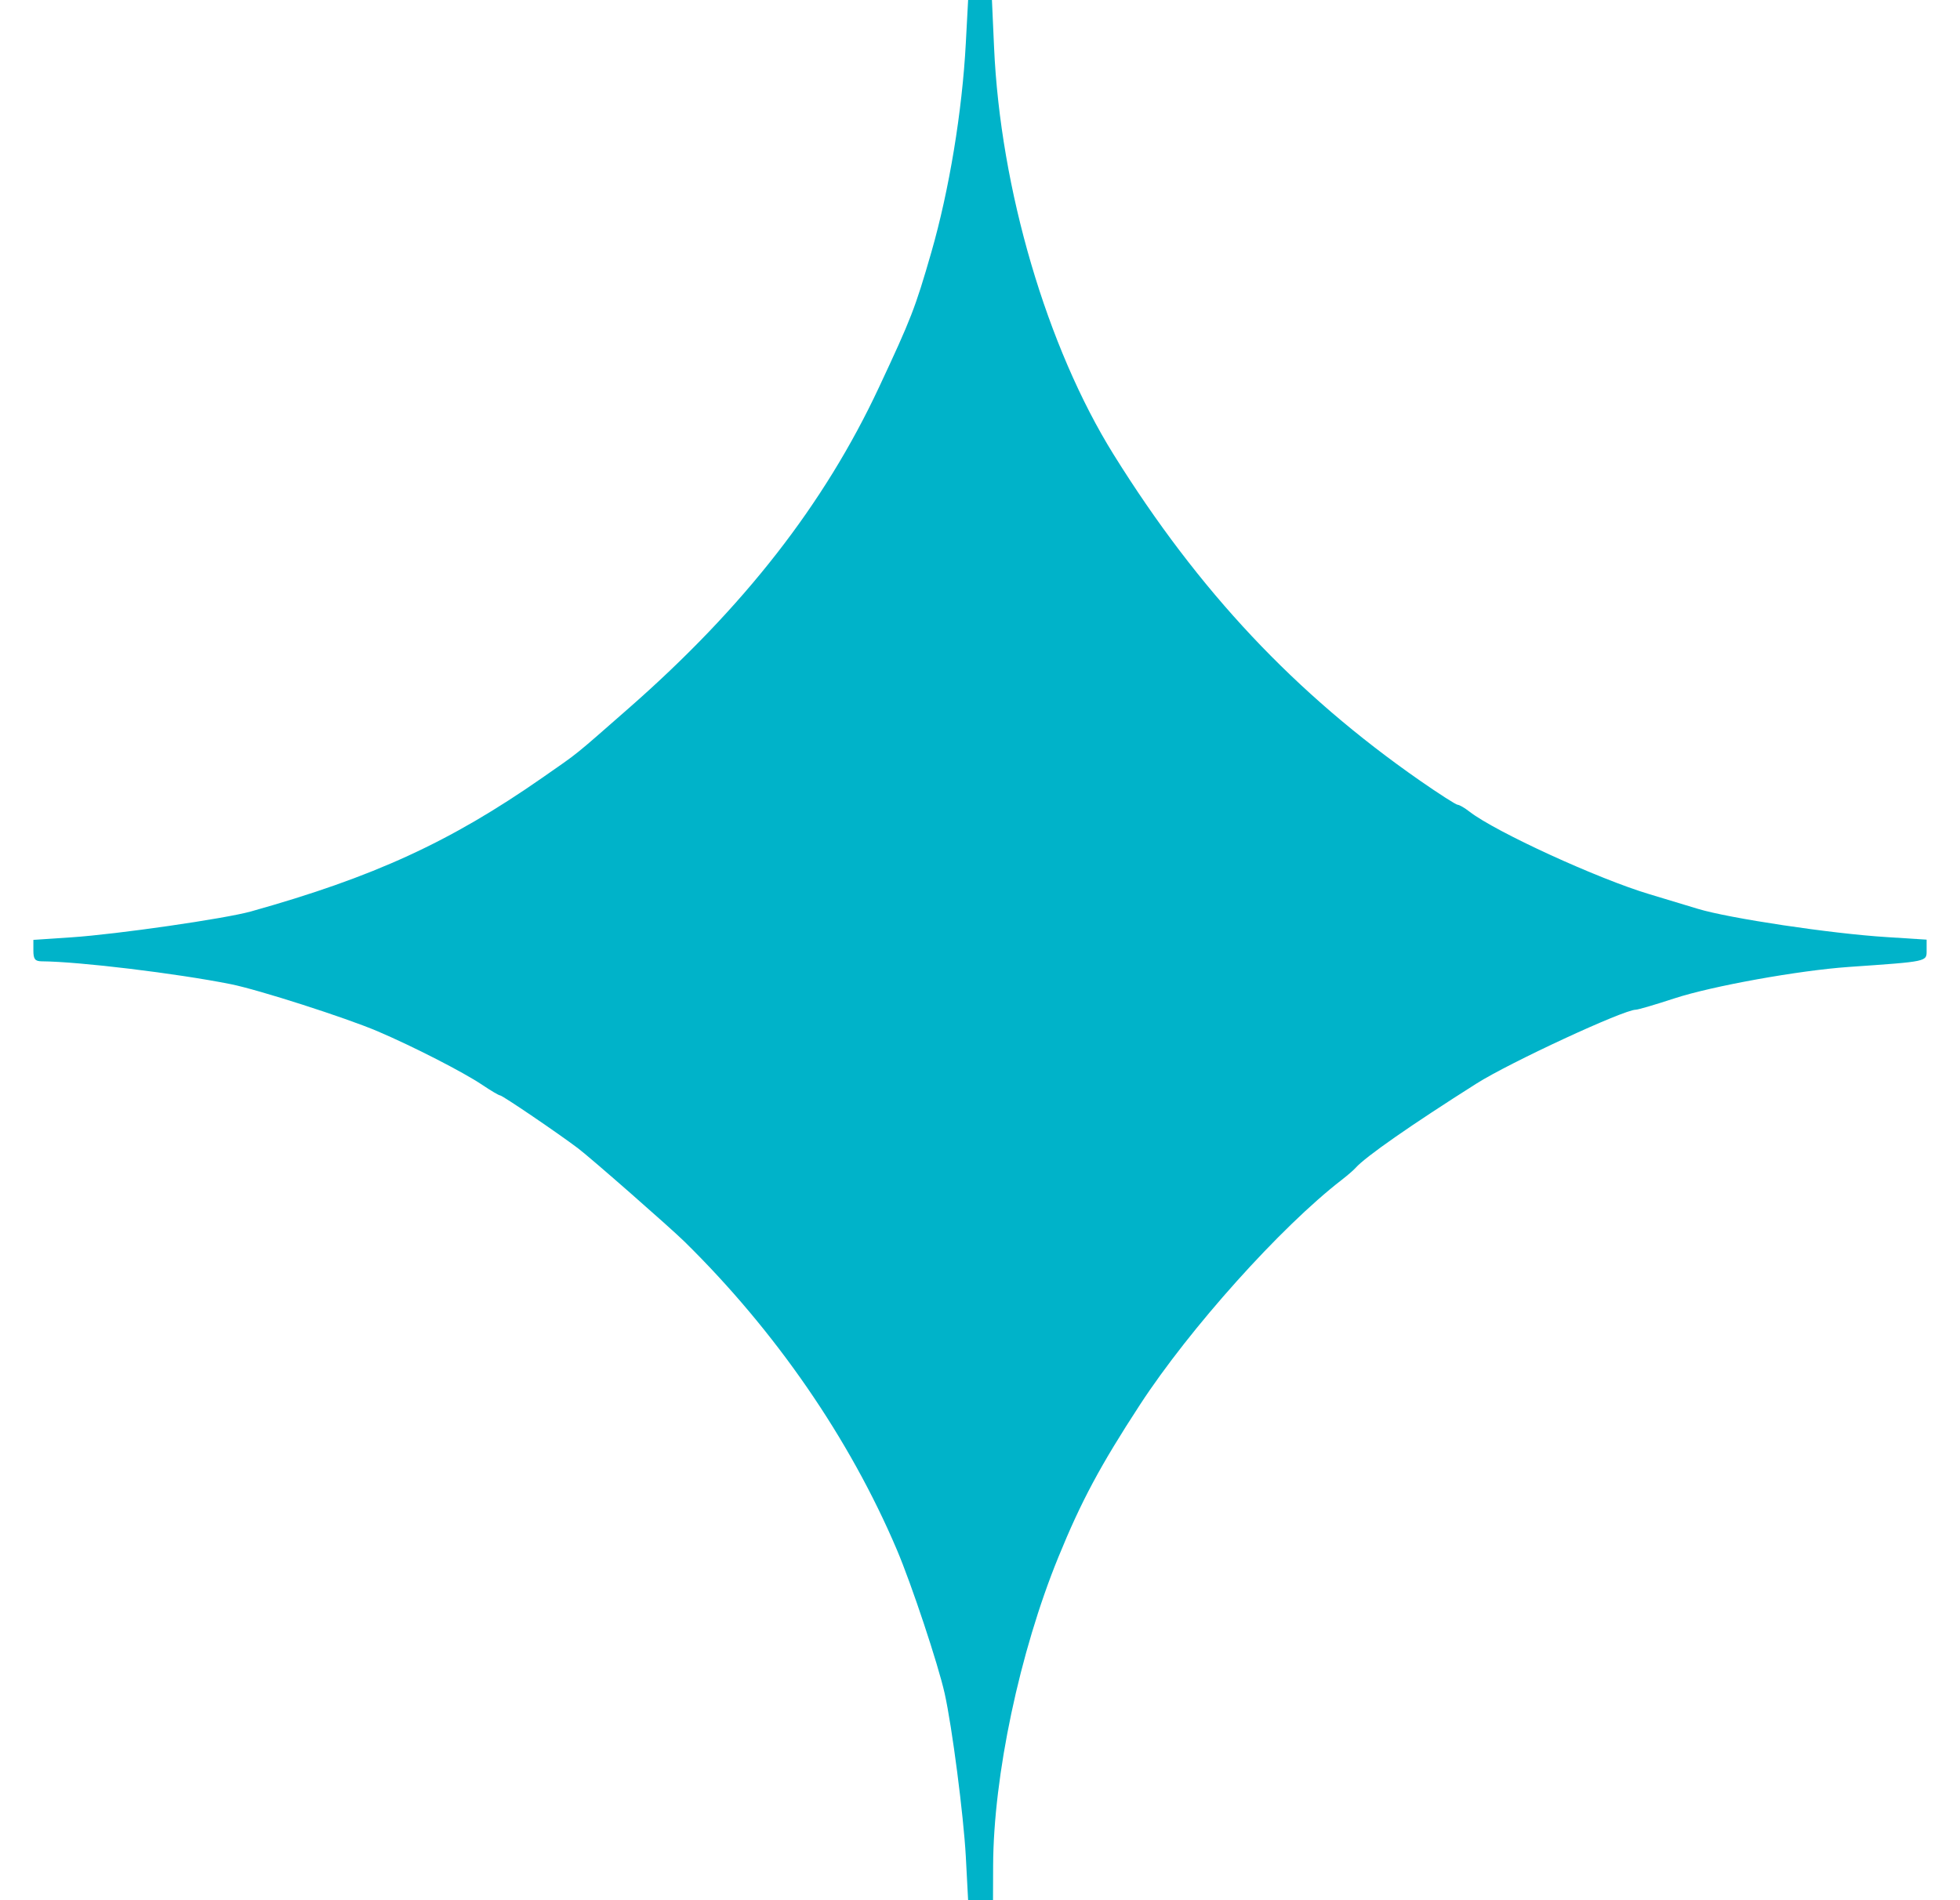 <svg width="33" height="32" viewBox="0 0 33 32" fill="none" xmlns="http://www.w3.org/2000/svg">
<path fill-rule="evenodd" clip-rule="evenodd" d="M16.261 0.729C16.2 1.88 15.981 3.203 15.681 4.247C15.409 5.191 15.341 5.365 14.798 6.525C13.878 8.492 12.522 10.23 10.582 11.93C9.642 12.754 9.766 12.655 9.13 13.098C7.577 14.18 6.297 14.768 4.226 15.349C3.79 15.471 1.977 15.733 1.204 15.785L0.562 15.828V16.008C0.562 16.153 0.59 16.188 0.703 16.189C1.336 16.194 2.967 16.391 3.882 16.573C4.349 16.666 5.816 17.137 6.355 17.366C6.951 17.62 7.802 18.056 8.12 18.27C8.264 18.367 8.399 18.447 8.42 18.447C8.459 18.447 9.398 19.085 9.736 19.341C9.946 19.5 11.281 20.671 11.522 20.907C13.056 22.414 14.306 24.227 15.102 26.102C15.35 26.687 15.794 28.023 15.905 28.518C16.03 29.077 16.223 30.569 16.261 31.262L16.3 32H16.51H16.719L16.721 31.42C16.726 29.908 17.168 27.818 17.819 26.224C18.204 25.28 18.525 24.681 19.194 23.655C20.032 22.37 21.564 20.662 22.591 19.869C22.685 19.796 22.791 19.705 22.825 19.666C22.992 19.479 23.756 18.946 24.86 18.247C25.418 17.894 27.337 17.004 27.541 17.004C27.579 17.004 27.872 16.918 28.192 16.813C28.828 16.605 30.283 16.343 31.123 16.284C32.473 16.19 32.438 16.198 32.438 16.001V15.824L31.765 15.781C30.83 15.723 29.112 15.465 28.586 15.305C28.345 15.232 27.979 15.121 27.772 15.059C26.912 14.803 25.178 14.008 24.742 13.669C24.66 13.605 24.57 13.553 24.543 13.553C24.515 13.553 24.23 13.37 23.909 13.147C21.804 11.681 20.18 9.952 18.75 7.655C17.625 5.847 16.843 3.184 16.737 0.8L16.701 0H16.501H16.3L16.261 0.729Z" fill="#00B3C9"/>
</svg>
